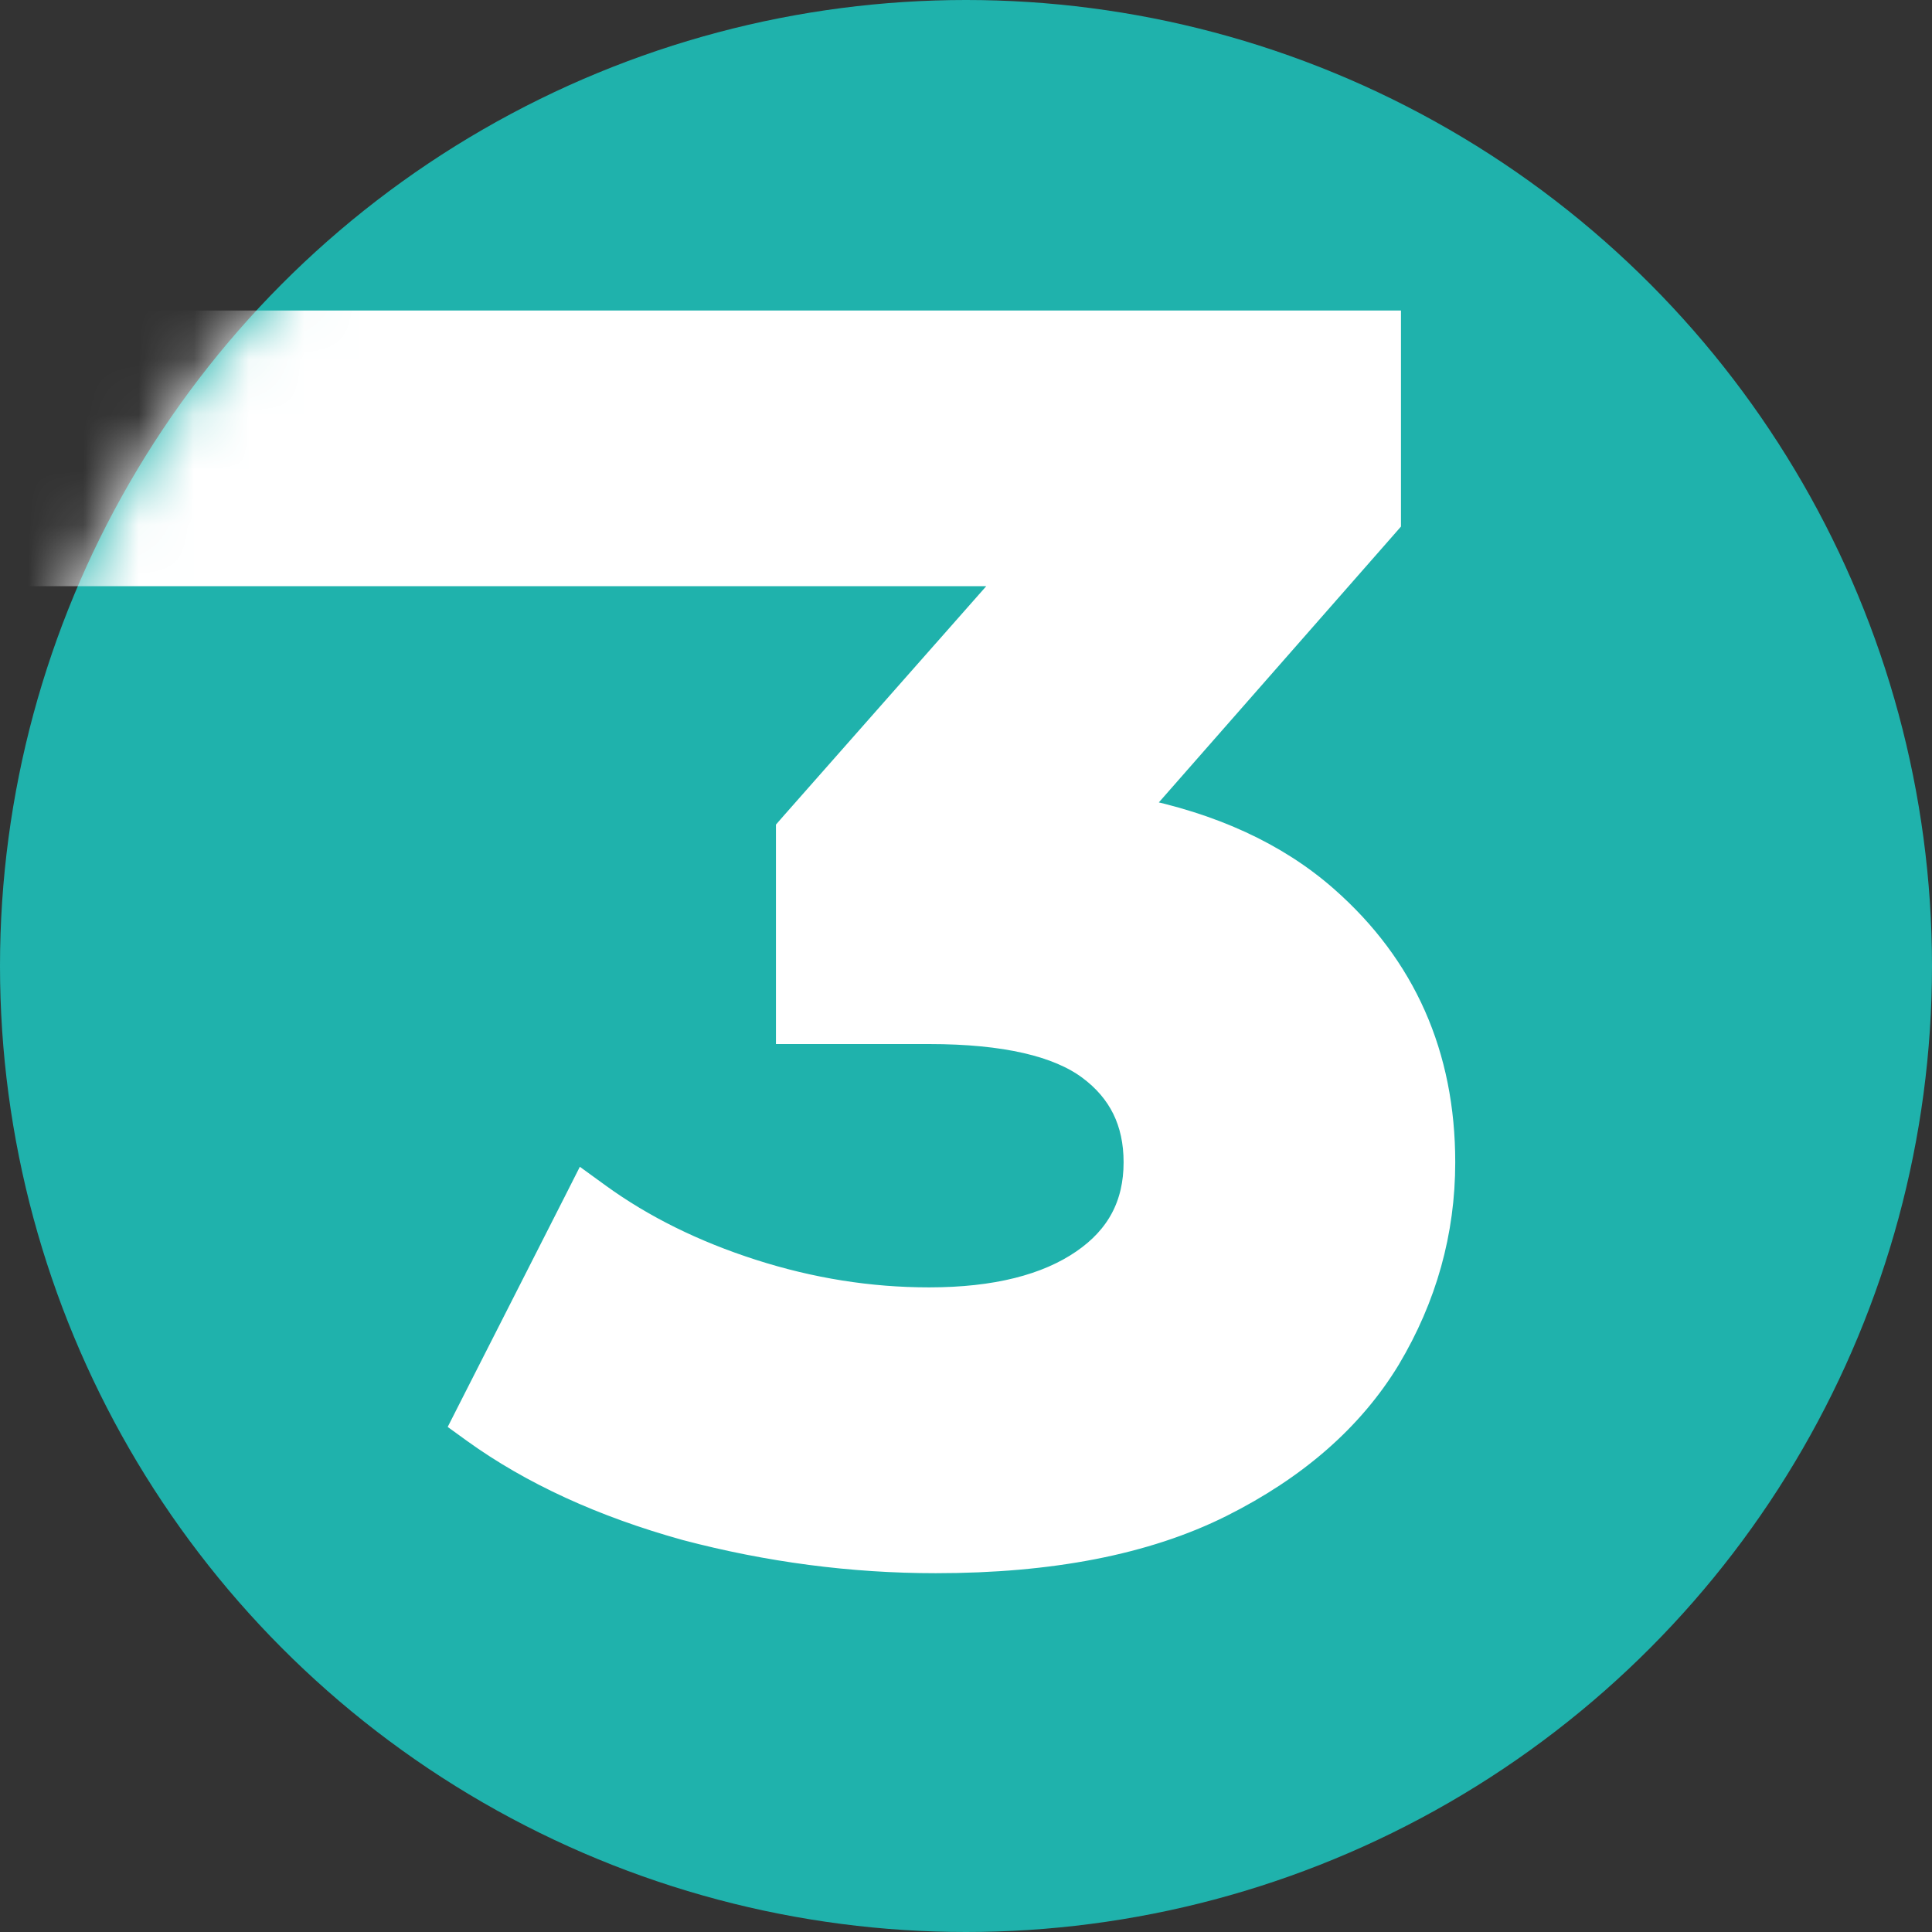 <svg xmlns="http://www.w3.org/2000/svg" width="35" height="35" viewBox="0 0 35 35" fill="none"><rect x="0" y="0" width="35" height="35" fill="#333333" stroke="none"/><circle cx="17.5" cy="17.5" r="17.5" fill="#1FB2AC"></circle><mask id="mask0_485_2696" style="mask-type:alpha" maskUnits="userSpaceOnUse" x="0" y="0" width="35" height="35"><circle cx="17.5" cy="17.5" r="17.5" fill="#1FB2AC"></circle></mask><g mask="url(#mask0_485_2696)"><path d="M12.431 27.657L12.434 27.658C13.93 28.052 15.436 28.25 16.953 28.25C19.026 28.25 20.747 27.919 22.104 27.241C23.448 26.568 24.46 25.689 25.124 24.597L25.125 24.595C25.783 23.492 26.113 22.311 26.113 21.056C26.113 19.124 25.408 17.528 24 16.291C23.102 15.501 21.94 14.971 20.527 14.689L25.068 9.516L25.13 9.445V9.351V6.125V5.875H24.88H0H-0.25V6.125V10.119V10.369H0H18.421L14.369 14.961L14.307 15.032V15.127V18.414V18.664H14.557H16.83C18.227 18.664 19.184 18.899 19.754 19.322C20.322 19.744 20.605 20.313 20.605 21.056C20.605 21.833 20.288 22.433 19.638 22.878C18.978 23.331 18.05 23.572 16.83 23.572C15.751 23.572 14.681 23.402 13.619 23.061C12.556 22.72 11.628 22.26 10.832 21.684L10.595 21.512L10.463 21.773L8.527 25.582L8.43 25.773L8.604 25.899C9.656 26.657 10.934 27.241 12.431 27.657Z" fill="white" stroke="white" stroke-width="0.5"></path></g></svg>